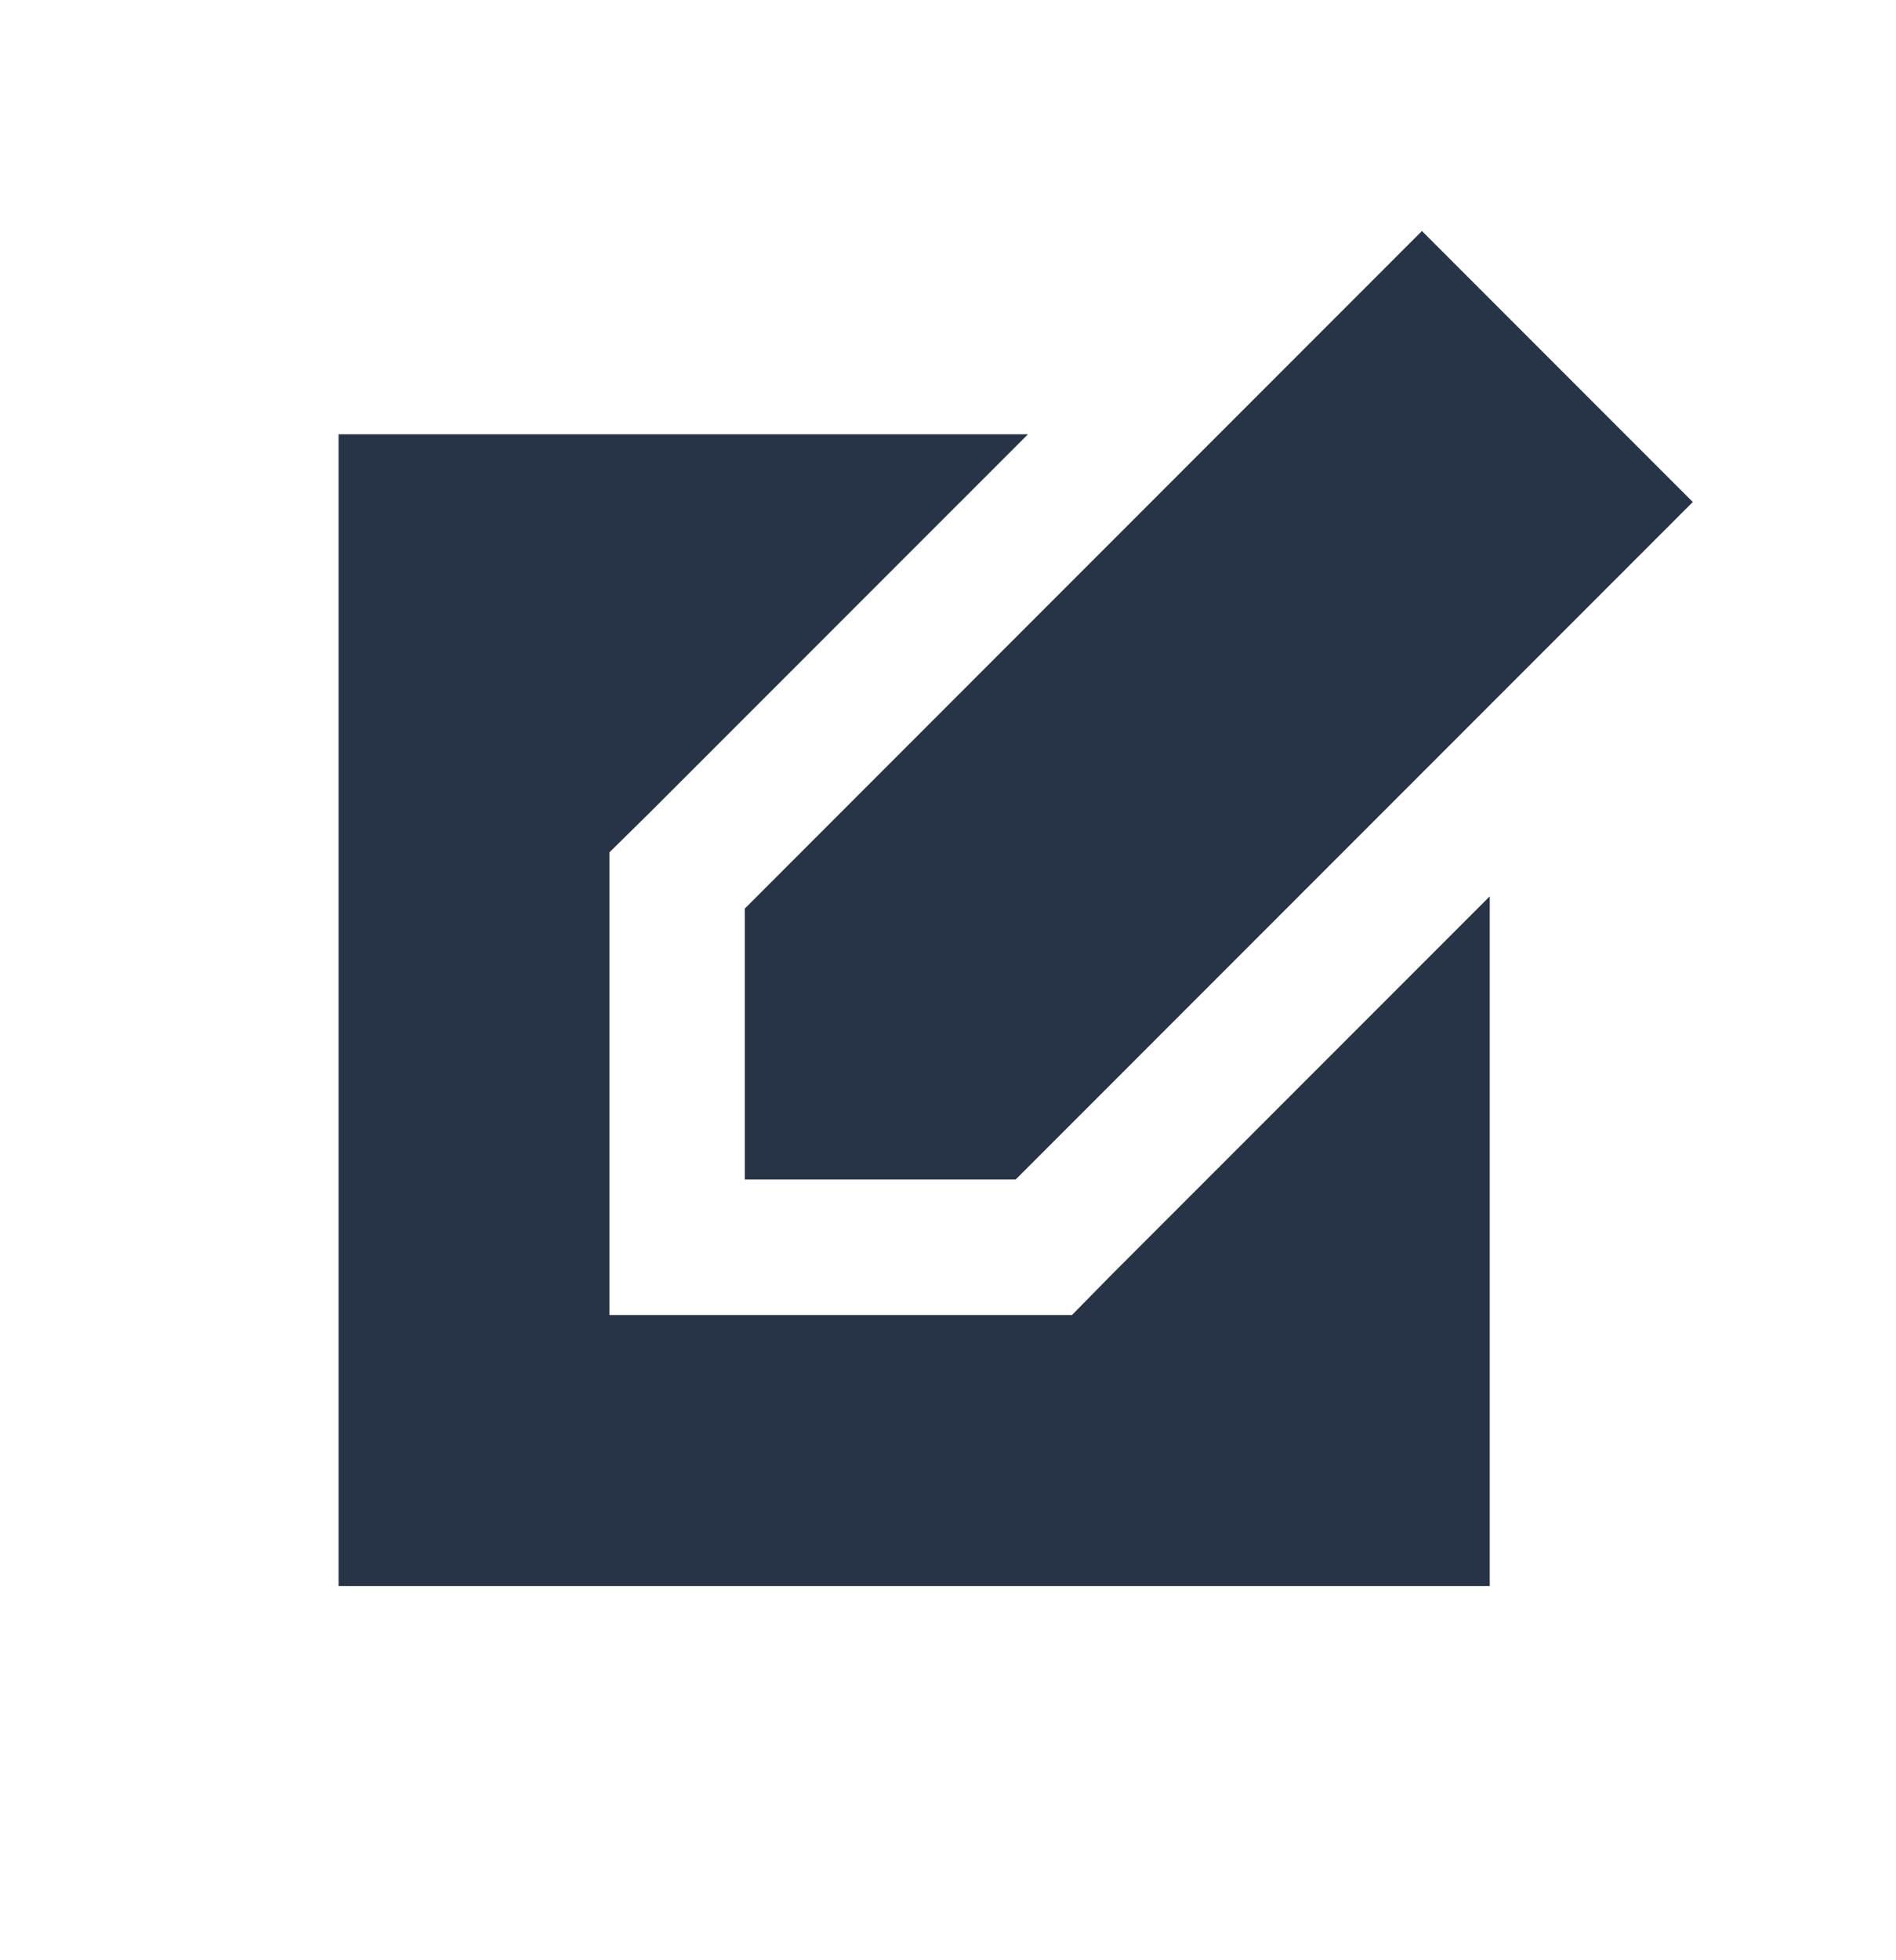 <svg width="30" height="31" viewBox="0 0 30 31" fill="none" xmlns="http://www.w3.org/2000/svg">
<g clip-path="url(#clip0_379_1479)">
<path d="M17.582 20.165L23.572 14.175V25.082H5.357V6.868H16.265L10.275 12.857L9.643 13.479V20.797H16.961L17.582 20.165Z" fill="#273346"/>
<path d="M26.785 7.939L16.071 18.653H11.785V14.368L22.499 3.653L26.785 7.939Z" fill="#273346"/>
</g>
<defs>
<clipPath id="clip0_379_1479">
<rect width="30" height="30" fill="white" transform="translate(0 0.439)"/>
</clipPath>
</defs>
</svg>
